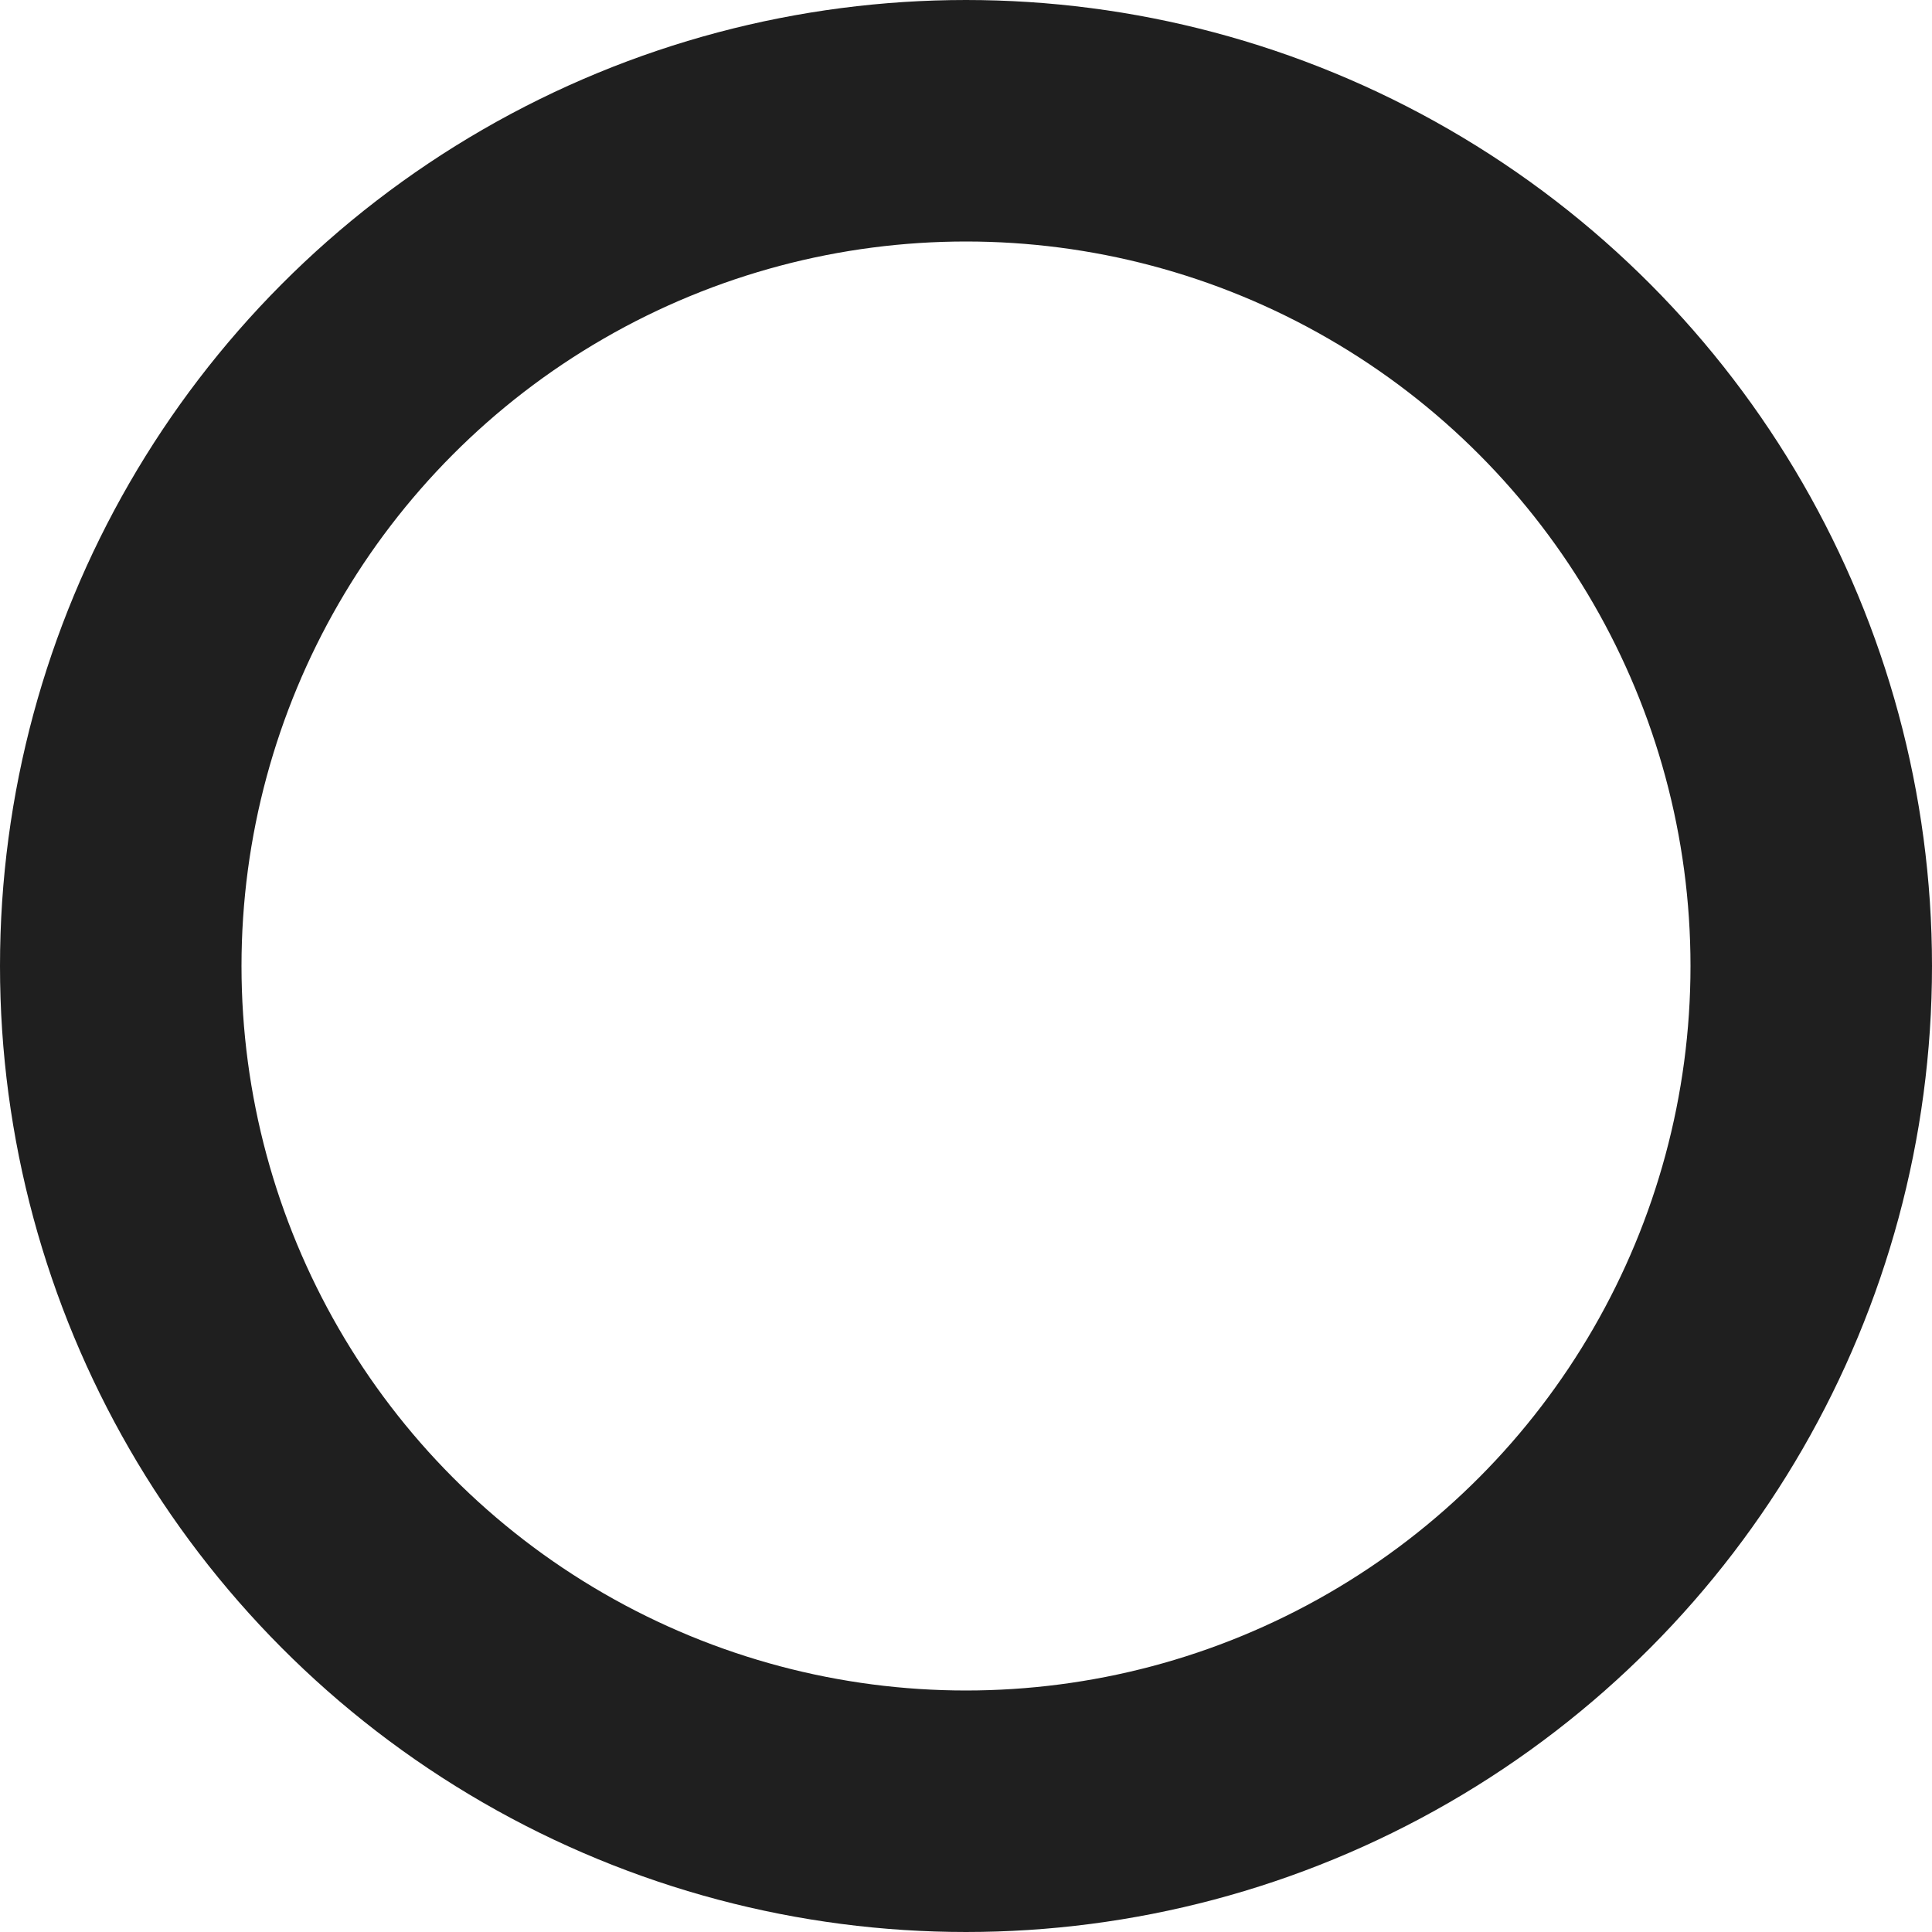 <svg xmlns="http://www.w3.org/2000/svg" width="64" height="64" viewBox="0 0 64 64">
  <style>
    .stroke-circle {
      stroke: #1F1F1F;
      stroke-width: 8;
      fill: none;
    }

    @media (prefers-color-scheme: dark) {
      .stroke-circle {
        stroke: #F1F1F1;
      }
    }
  </style>
  <circle class="stroke-circle" cx="32" cy="32" r="28" />
</svg>
